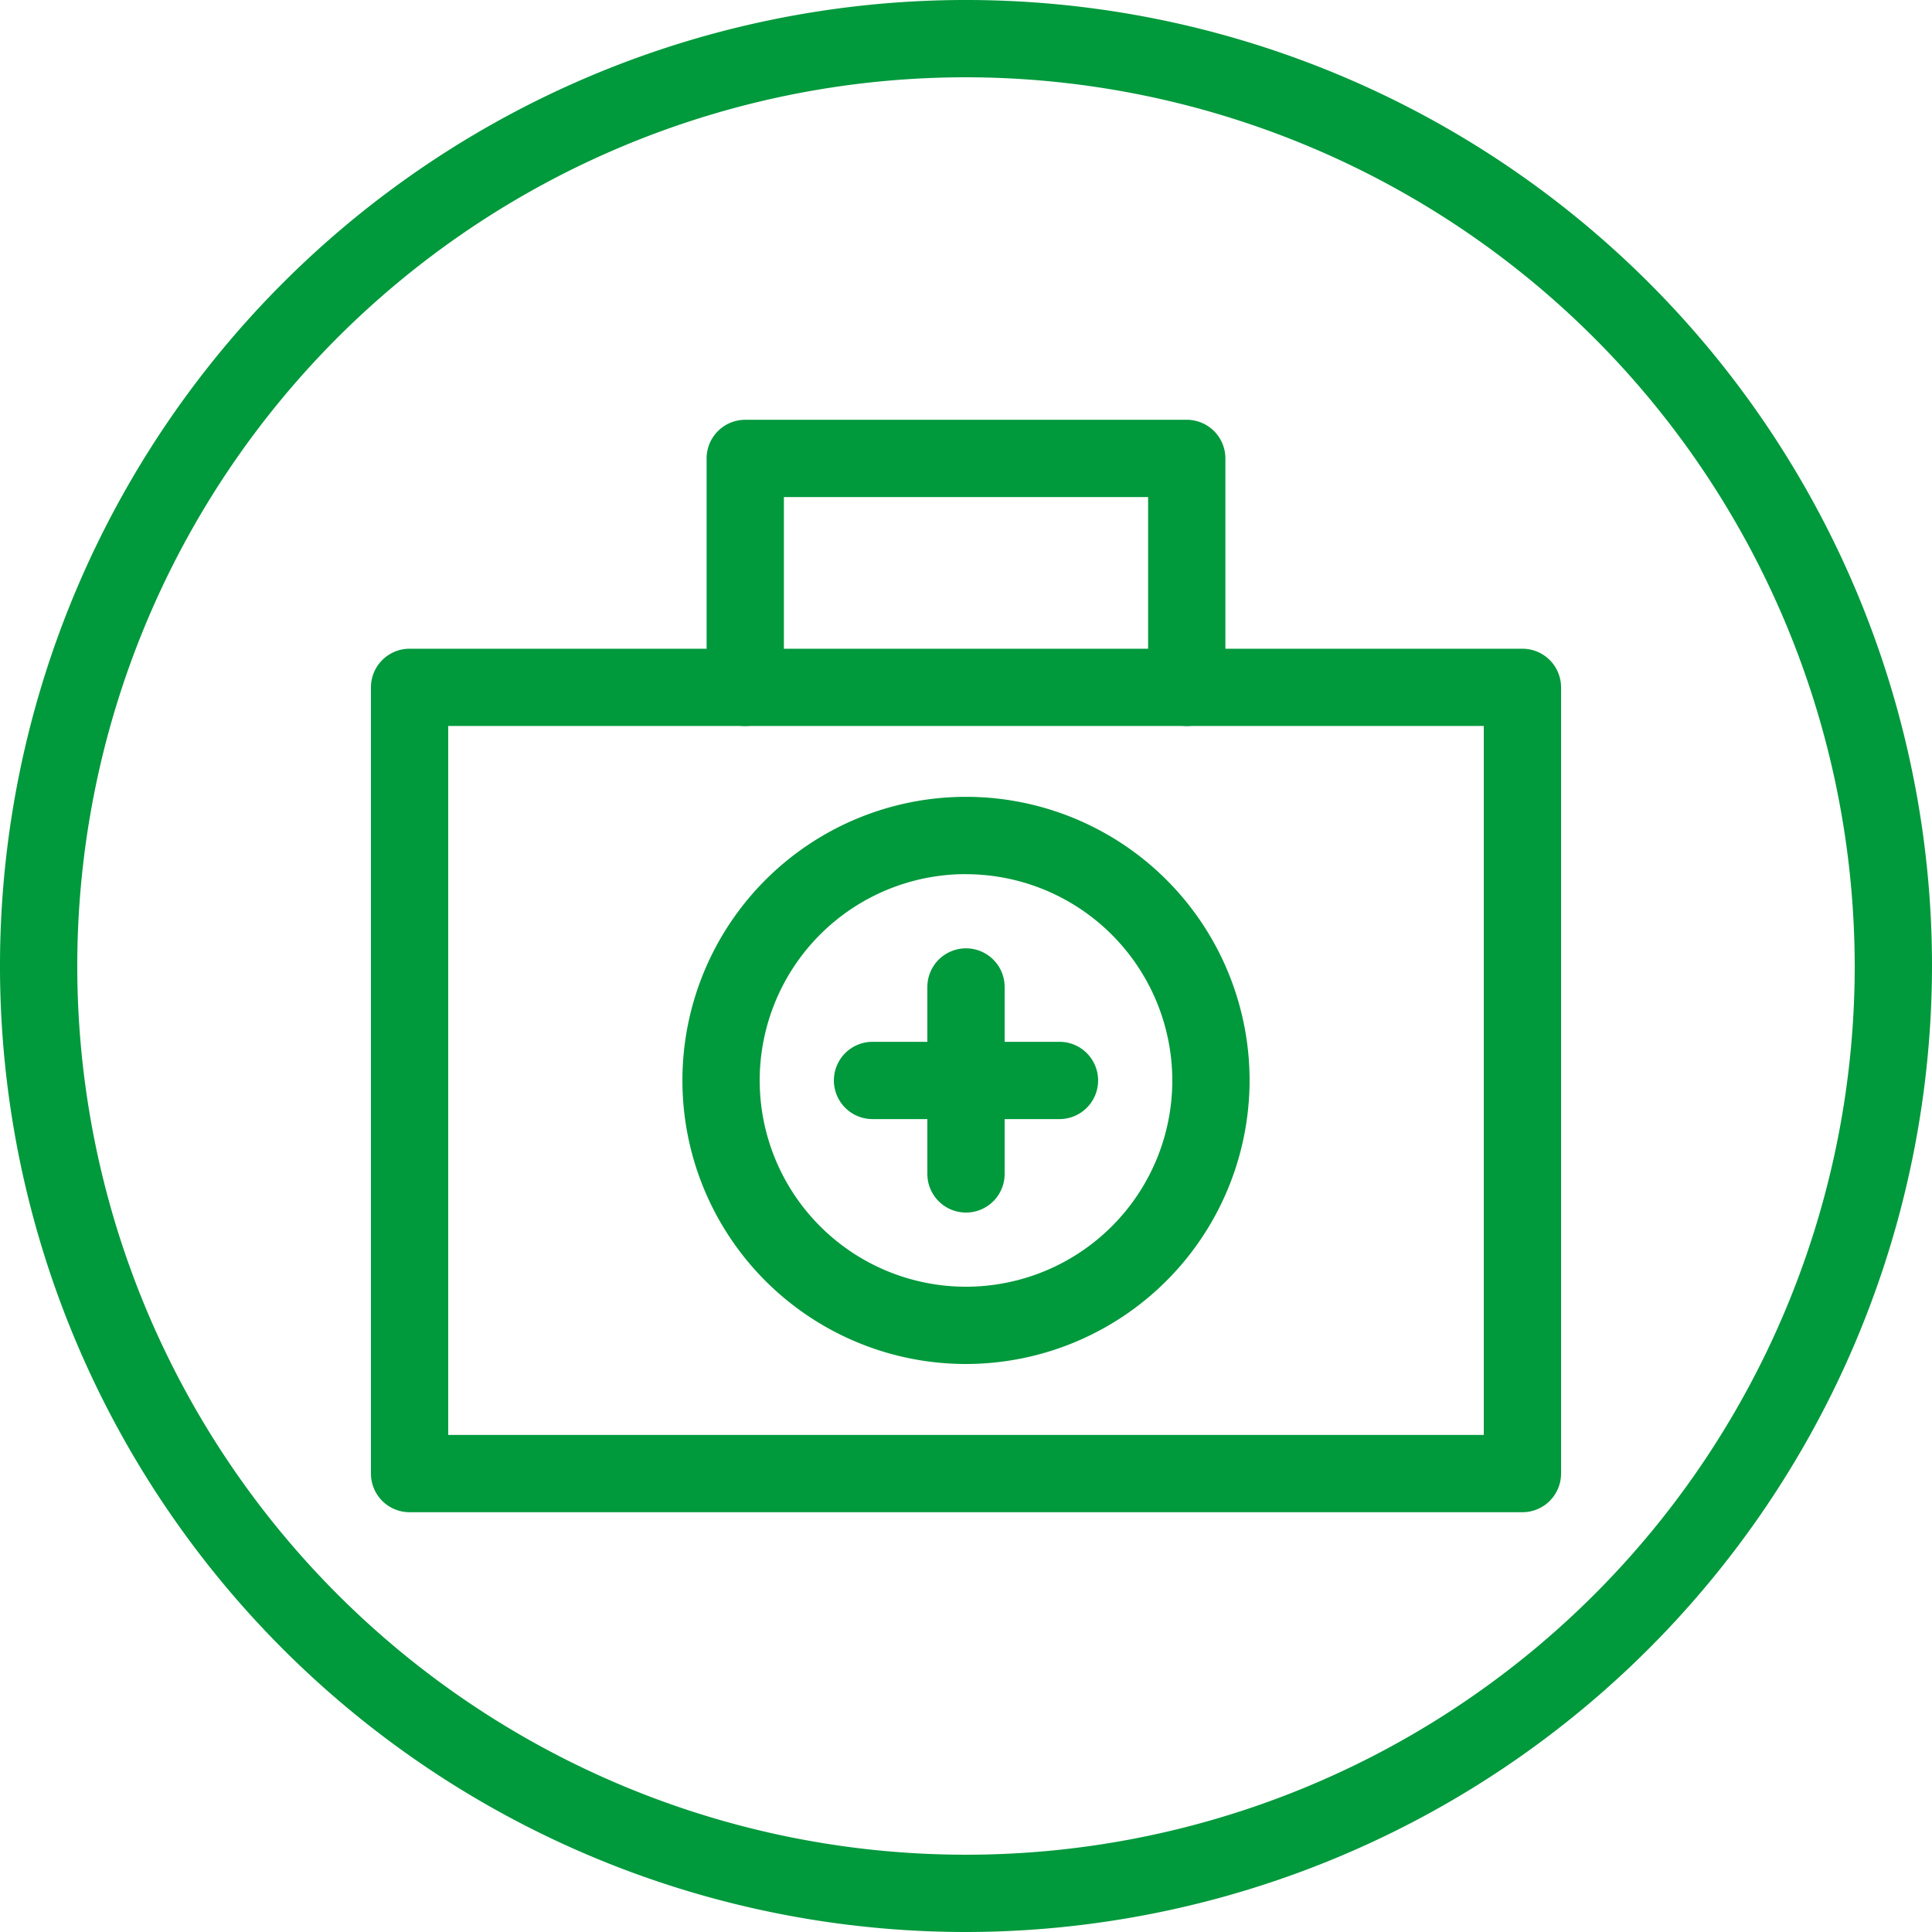 <svg id="Grupo_2875" data-name="Grupo 2875" xmlns="http://www.w3.org/2000/svg" xmlns:xlink="http://www.w3.org/1999/xlink" width="50" height="50" viewBox="0 0 50 50">
  <defs>
    <clipPath id="clip-path">
      <rect id="Rectángulo_1311" data-name="Rectángulo 1311" width="50" height="50" fill="#00993c"/>
    </clipPath>
  </defs>
  <g id="Grupo_2874" data-name="Grupo 2874" clip-path="url(#clip-path)">
    <path id="Trazado_3271" data-name="Trazado 3271" d="M39.4,39.136H10.6a1,1,0,0,1-1-1V17.789a1,1,0,0,1,1-1H39.4a1,1,0,0,1,1,1V38.136a1,1,0,0,1-1,1m-27.8-2H38.4V18.788H11.6Z" fill="#00993c"/>
    <path id="Trazado_3272" data-name="Trazado 3272" d="M30.713,18.789a1,1,0,0,1-1-1V12.864H20.287v4.925a1,1,0,0,1-2,0V11.864a1,1,0,0,1,1-1H30.713a1,1,0,0,1,1,1v5.925a1,1,0,0,1-1,1" fill="#00993c"/>
    <path id="Trazado_3273" data-name="Trazado 3273" d="M25,35.3a7.339,7.339,0,1,1,7.339-7.339A7.347,7.347,0,0,1,25,35.3m0-12.678a5.339,5.339,0,1,0,5.339,5.339A5.345,5.345,0,0,0,25,22.624" fill="#00993c"/>
    <path id="Trazado_3274" data-name="Trazado 3274" d="M25,31.381a1,1,0,0,1-1-1V25.543a1,1,0,0,1,2,0v4.838a1,1,0,0,1-1,1" fill="#00993c"/>
    <path id="Trazado_3275" data-name="Trazado 3275" d="M27.419,28.962H22.581a1,1,0,0,1,0-2h4.838a1,1,0,0,1,0,2" fill="#00993c"/>
    <path id="Trazado_3276" data-name="Trazado 3276" d="M25,50A25,25,0,1,1,50,25,25.028,25.028,0,0,1,25,50M25,2A23,23,0,1,0,48,25,23.026,23.026,0,0,0,25,2" fill="#00993c"/>
  </g>
</svg>
